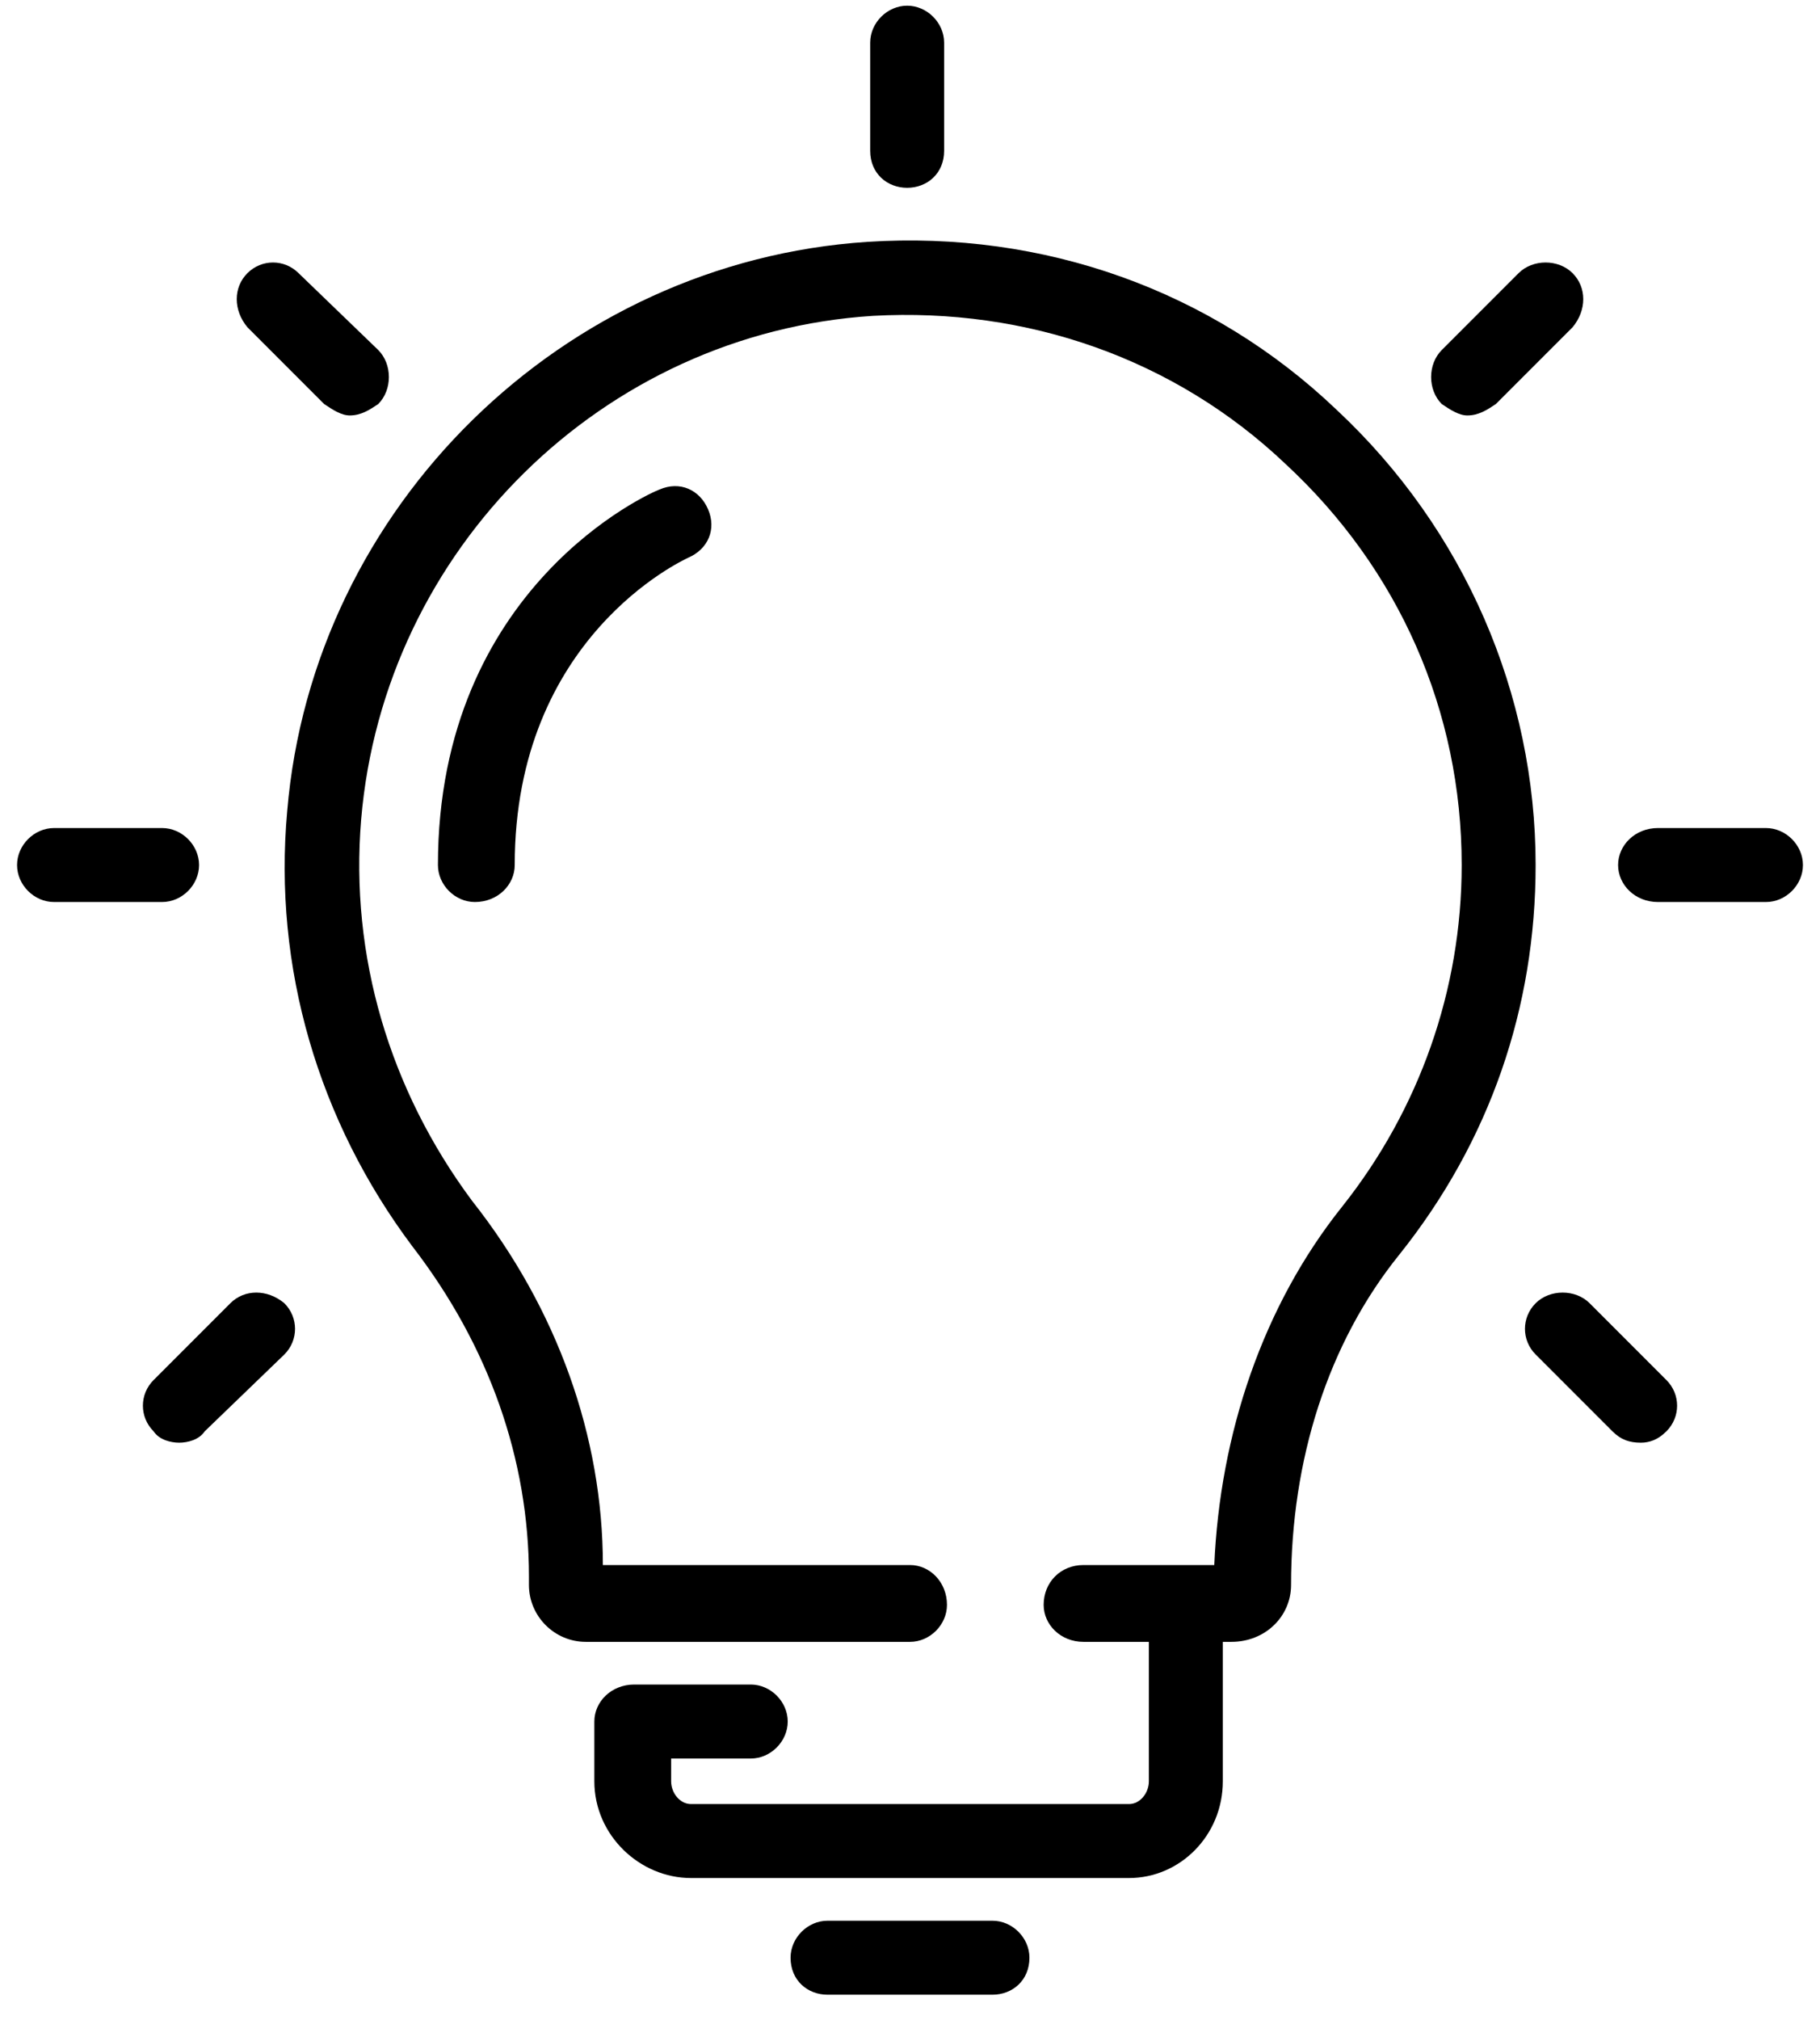 <svg version="1.2" xmlns="http://www.w3.org/2000/svg" viewBox="0 0 64 71" width="64" height="71"><style></style><filter id="f0"><feFlood flood-color="#ed0d0d" flood-opacity="1" /><feBlend mode="normal" in2="SourceGraphic"/><feComposite in2="SourceAlpha" operator="in" /></filter><g filter="url(#f0)"><path  d="m39.7 66h-15.4c-1.8 0-3.4-1.5-3.4-3.4v-2.1c0-0.7 0.6-1.3 1.4-1.3h4.1c0.7 0 1.3 0.6 1.3 1.3 0 0.7-0.6 1.3-1.3 1.3h-2.8v0.8c0 0.4 0.3 0.8 0.7 0.8h15.4c0.4 0 0.7-0.4 0.7-0.8v-5.7c0-0.7 0.6-1.3 1.3-1.3 0.7 0 1.3 0.6 1.3 1.3v5.7c0 1.9-1.5 3.4-3.3 3.4z"/><path  d="m43.3 57.7h-5.2c-0.8 0-1.4-0.6-1.4-1.3 0-0.8 0.6-1.4 1.4-1.4h4.6c0.2-4.6 1.7-9.1 4.5-12.6 2.7-3.4 4.2-7.6 4.2-12 0-5.4-2.2-10.4-6.2-14.1-3.9-3.7-9.1-5.5-14.5-5.2-9.5 0.6-17.2 8.2-18 17.7-0.4 4.8 1 9.5 3.9 13.4 3 3.8 4.6 8.3 4.6 12.8h10.8c0.7 0 1.3 0.6 1.3 1.4 0 0.7-0.6 1.3-1.3 1.3h-11.4c-1.1 0-2-0.9-2-2v-0.3c0-4.1-1.4-8.1-4.1-11.6-3.3-4.4-4.9-9.8-4.4-15.3 0.9-10.7 9.7-19.3 20.4-20 6.2-0.4 12.1 1.7 16.5 5.9 4.5 4.2 7 10 7 16 0 5-1.6 9.7-4.8 13.7-2.5 3.1-3.8 7.2-3.8 11.6 0 1.1-0.9 2-2.1 2z"/><path  d="m34.9 70.1h-5.8c-0.7 0-1.3-0.5-1.3-1.3 0-0.7 0.6-1.3 1.3-1.3h5.8c0.7 0 1.3 0.6 1.3 1.3 0 0.8-0.6 1.3-1.3 1.3z"/><path  d="m31.9 6.6c-0.7 0-1.3-0.5-1.3-1.3v-3.8c0-0.7 0.6-1.3 1.3-1.3 0.7 0 1.3 0.6 1.3 1.3v3.8c0 0.8-0.6 1.3-1.3 1.3z"/><path  d="m57.7 50.7c-0.4 0-0.7-0.1-1-0.4l-2.7-2.7c-0.5-0.5-0.5-1.3 0-1.8 0.5-0.5 1.4-0.5 1.9 0l2.7 2.7c0.5 0.5 0.5 1.3 0 1.8-0.3 0.3-0.6 0.4-0.9 0.4z"/><path  d="m6.3 50.7c-0.3 0-0.7-0.1-0.9-0.4-0.5-0.5-0.5-1.3 0-1.8l2.7-2.7c0.5-0.5 1.3-0.5 1.9 0 0.5 0.5 0.5 1.3 0 1.8l-2.8 2.7c-0.2 0.3-0.6 0.4-0.9 0.4z"/><path  d="m5.7 31.7h-3.8c-0.7 0-1.3-0.6-1.3-1.3 0-0.7 0.6-1.3 1.3-1.3h3.8c0.7 0 1.3 0.6 1.3 1.3 0 0.7-0.6 1.3-1.3 1.3z"/><path  d="m62.1 31.7h-3.8c-0.8 0-1.4-0.6-1.4-1.3 0-0.7 0.6-1.3 1.4-1.3h3.8c0.7 0 1.3 0.6 1.3 1.3 0 0.7-0.6 1.3-1.3 1.3z"/><path  d="m12.3 14.6c-0.3 0-0.6-0.2-0.9-0.4l-2.7-2.7c-0.5-0.6-0.5-1.4 0-1.9 0.5-0.5 1.3-0.5 1.8 0l2.8 2.7c0.5 0.5 0.5 1.4 0 1.9-0.3 0.2-0.6 0.4-1 0.4z"/><path  d="m51.6 14.6c-0.3 0-0.6-0.2-0.9-0.4-0.5-0.5-0.5-1.4 0-1.9l2.7-2.7c0.5-0.5 1.4-0.5 1.9 0 0.5 0.5 0.5 1.3 0 1.9l-2.7 2.7c-0.3 0.2-0.6 0.4-1 0.4z"/><path  d="m16.7 31.7c-0.7 0-1.3-0.6-1.3-1.3 0-9.8 7.5-13.1 7.8-13.2 0.7-0.3 1.4 0 1.7 0.7 0.3 0.7 0 1.4-0.7 1.7-0.2 0.1-6.1 2.8-6.1 10.8 0 0.7-0.6 1.3-1.4 1.3z"/></g></svg>